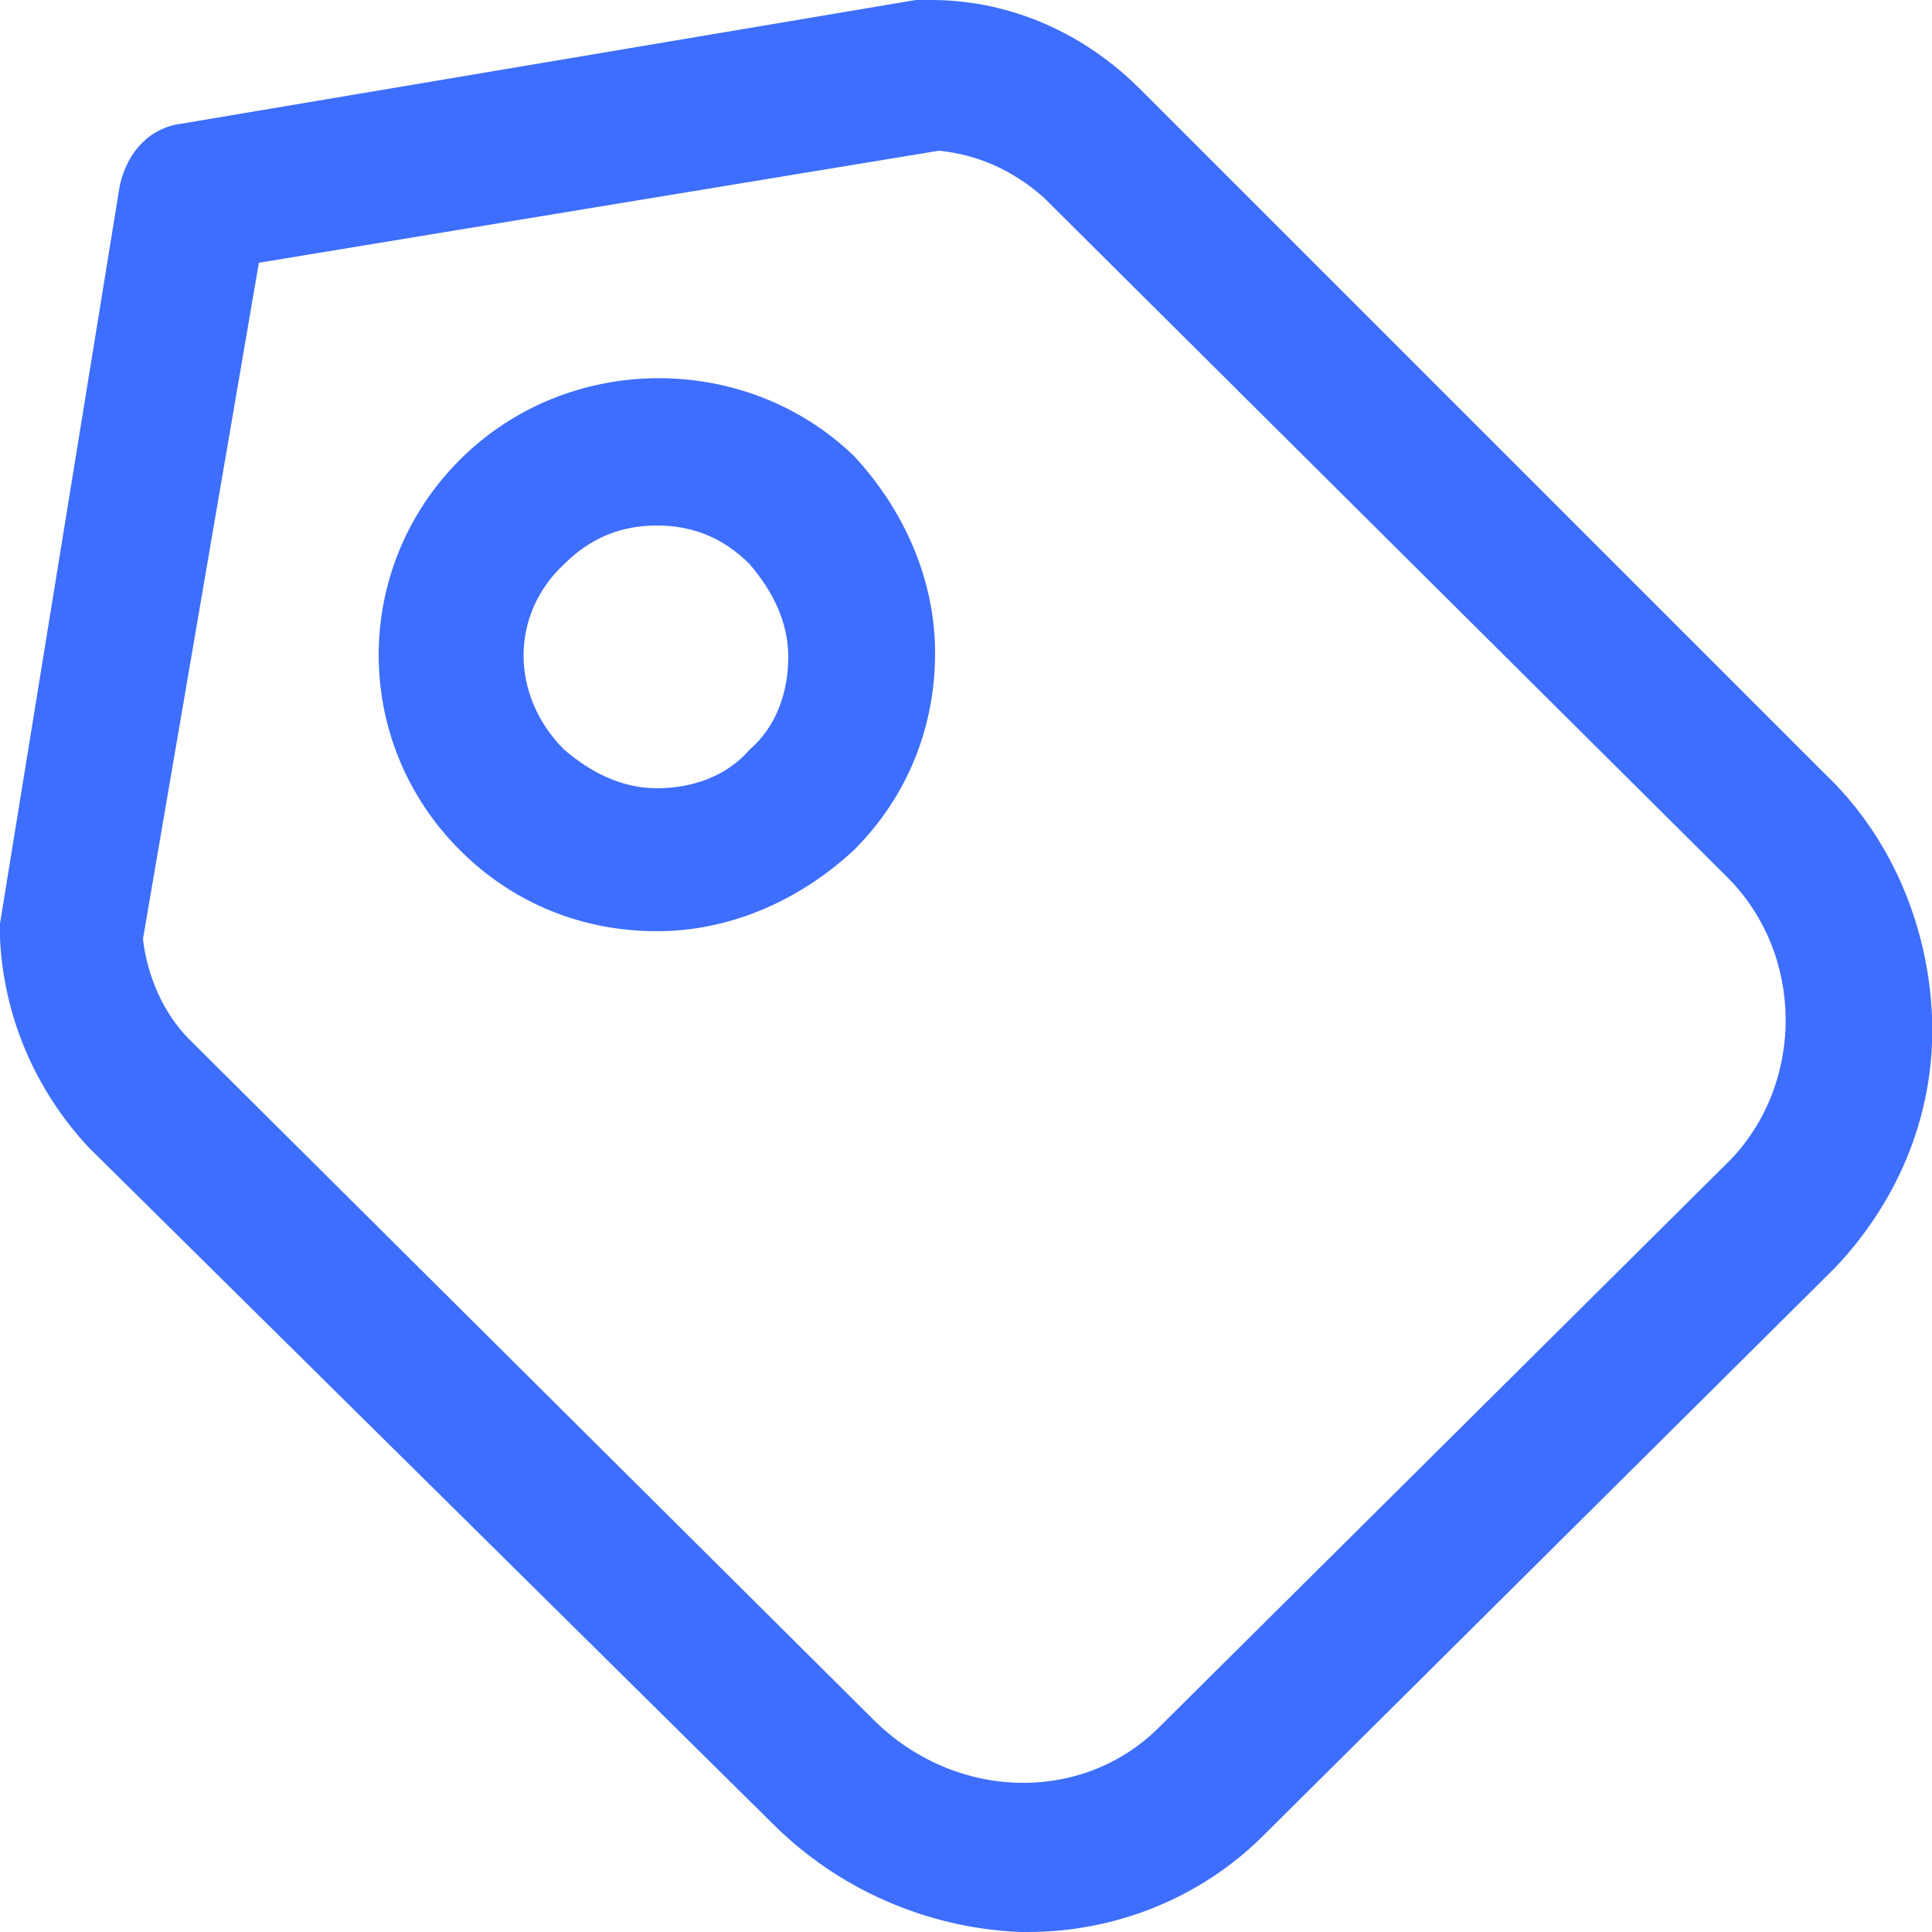 <?xml version="1.0" encoding="utf-8"?>
<!-- Generator: Adobe Illustrator 27.1.1, SVG Export Plug-In . SVG Version: 6.00 Build 0)  -->
<svg version="1.1" id="Layer_1" xmlns="http://www.w3.org/2000/svg" xmlns:xlink="http://www.w3.org/1999/xlink" x="0px" y="0px"
	 viewBox="0 0 50 50" style="enable-background:new 0 0 50 50;" xml:space="preserve">
<style type="text/css">
	.st0{fill:#3E6EFF;}
</style>
<g>
	<path class="st0" d="M50,26.3c-0.1-2.4-1.1-4.7-2.8-6.3L29.5,2.3c-1.4-1.4-3.3-2.3-5.4-2.3l-0.4,0L4.7,3.2C3.9,3.3,3.3,3.9,3.1,4.8
		L0,23.9v0.4c0.1,2,0.9,3.9,2.3,5.4L20,47.2c1.7,1.7,4,2.7,6.4,2.8h0.2c2.3,0,4.5-0.9,6.1-2.5l14.8-14.7C49.2,31,50.1,28.7,50,26.3
		L50,26.3z M44.8,30L30,44.7c-2,2-5.3,1.9-7.4-0.2L4.9,26.9c-0.7-0.7-1.1-1.7-1.2-2.6l3-17.5l17.6-2.9c1,0.1,1.9,0.5,2.7,1.2
		l17.7,17.6C46.7,24.7,46.7,28,44.8,30L44.8,30z"/>
	<path class="st0" d="M11.9,11.9c-2.8,2.8-2.8,7.3,0,10.1c1.4,1.4,3.2,2.1,5.1,2.1s3.7-0.8,5.1-2.1c1.4-1.4,2.1-3.2,2.1-5.1
		c0-1.9-0.8-3.7-2.1-5.1C19.3,9.1,14.7,9.1,11.9,11.9L11.9,11.9z M19.4,19.4c-0.6,0.7-1.5,1-2.4,1c-0.9,0-1.7-0.4-2.4-1
		c-1.4-1.4-1.4-3.5,0-4.8c0.7-0.7,1.5-1,2.4-1c0.9,0,1.7,0.3,2.4,1c0.6,0.7,1,1.5,1,2.4C20.4,17.9,20.1,18.8,19.4,19.4z"/>
</g>
</svg>
